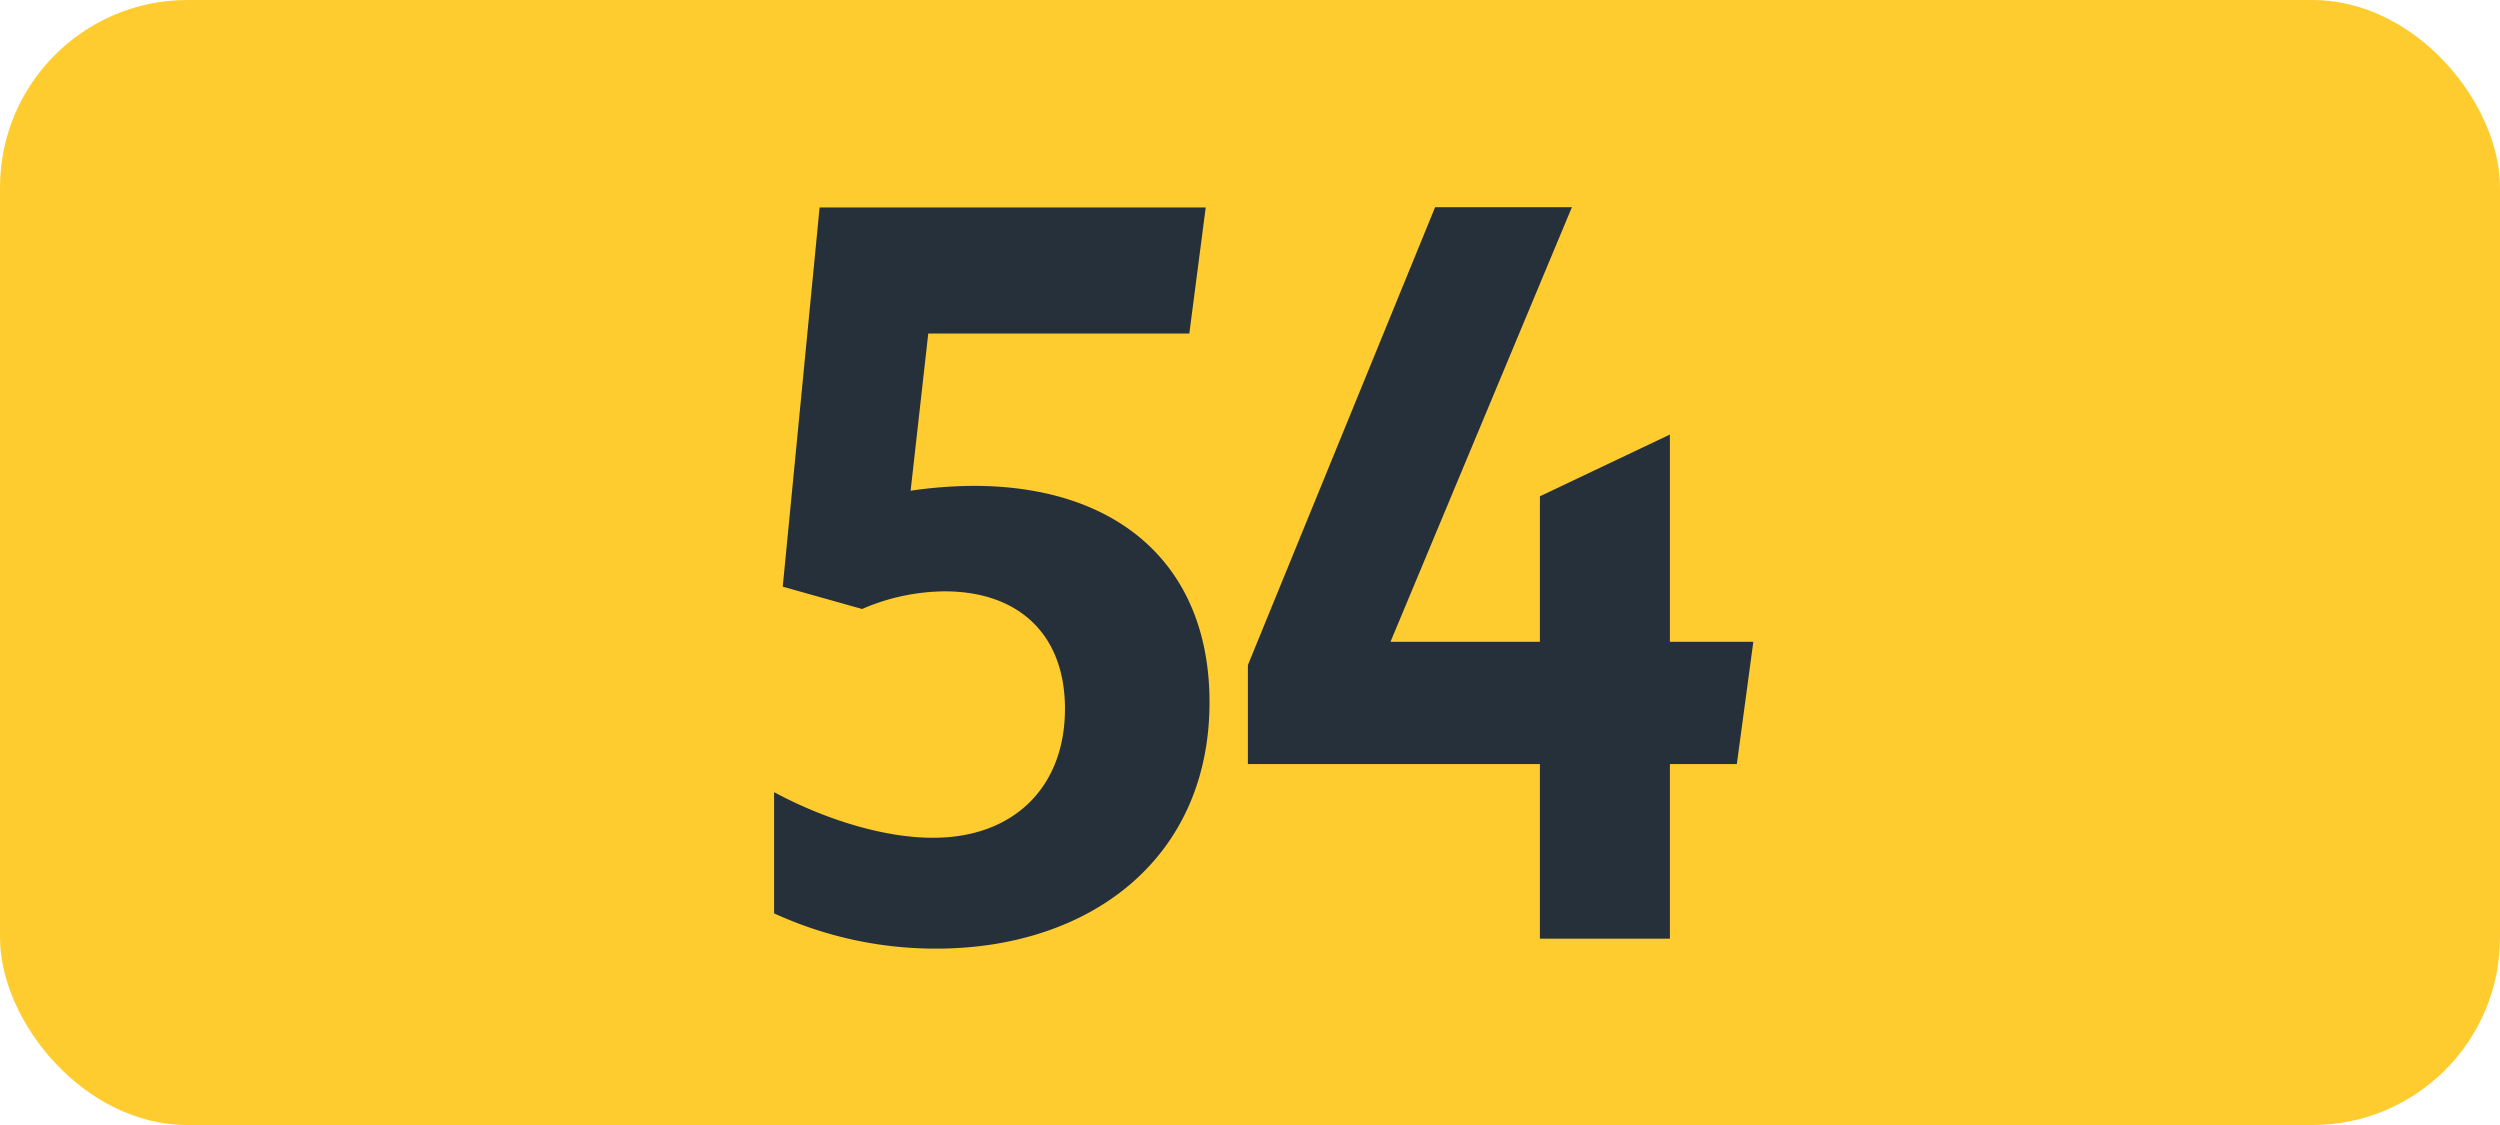 <svg id="Calque_1" data-name="Calque 1" xmlns="http://www.w3.org/2000/svg" viewBox="0 0 283.46 127.56"><defs><style>.cls-1{fill:#ffcc30;}.cls-2{fill:#25303b;}.cls-3{fill:none;stroke:#1d1d1b;stroke-miterlimit:10;stroke-width:0.1px;stroke-dasharray:1.2;}</style></defs><rect class="cls-1" width="283.46" height="127.56" rx="21.26"/><path class="cls-2" d="M120.75,80.36c0-8.47-5.29-13.31-13.64-13.31a23.94,23.94,0,0,0-9.36,2l-9-2.53,4.18-43h43.78l-1.86,14.3h-29.6l-2,17.82a50.4,50.4,0,0,1,7.15-.55c16.39,0,26.74,9,26.74,24.53,0,17.71-13.53,27.94-31,27.94a43.94,43.94,0,0,1-18.37-4V89.82c6.16,3.3,12.76,5.17,18,5.17C114.92,95,120.75,89.27,120.75,80.36Z"/><path class="cls-2" d="M174.6,86.63H141.49V75.41l21.23-51.92h15.51L157.66,72.77H174.6V56.27l14.74-7v23.5h9.46l-1.87,13.86h-7.59v19.8H174.6Z"/><path class="cls-3" d="M51.1,36.85"/><path class="cls-3" d="M51.1,0"/><path class="cls-3" d="M51.1,36.85"/><path class="cls-3" d="M51.1,0"/></svg>
